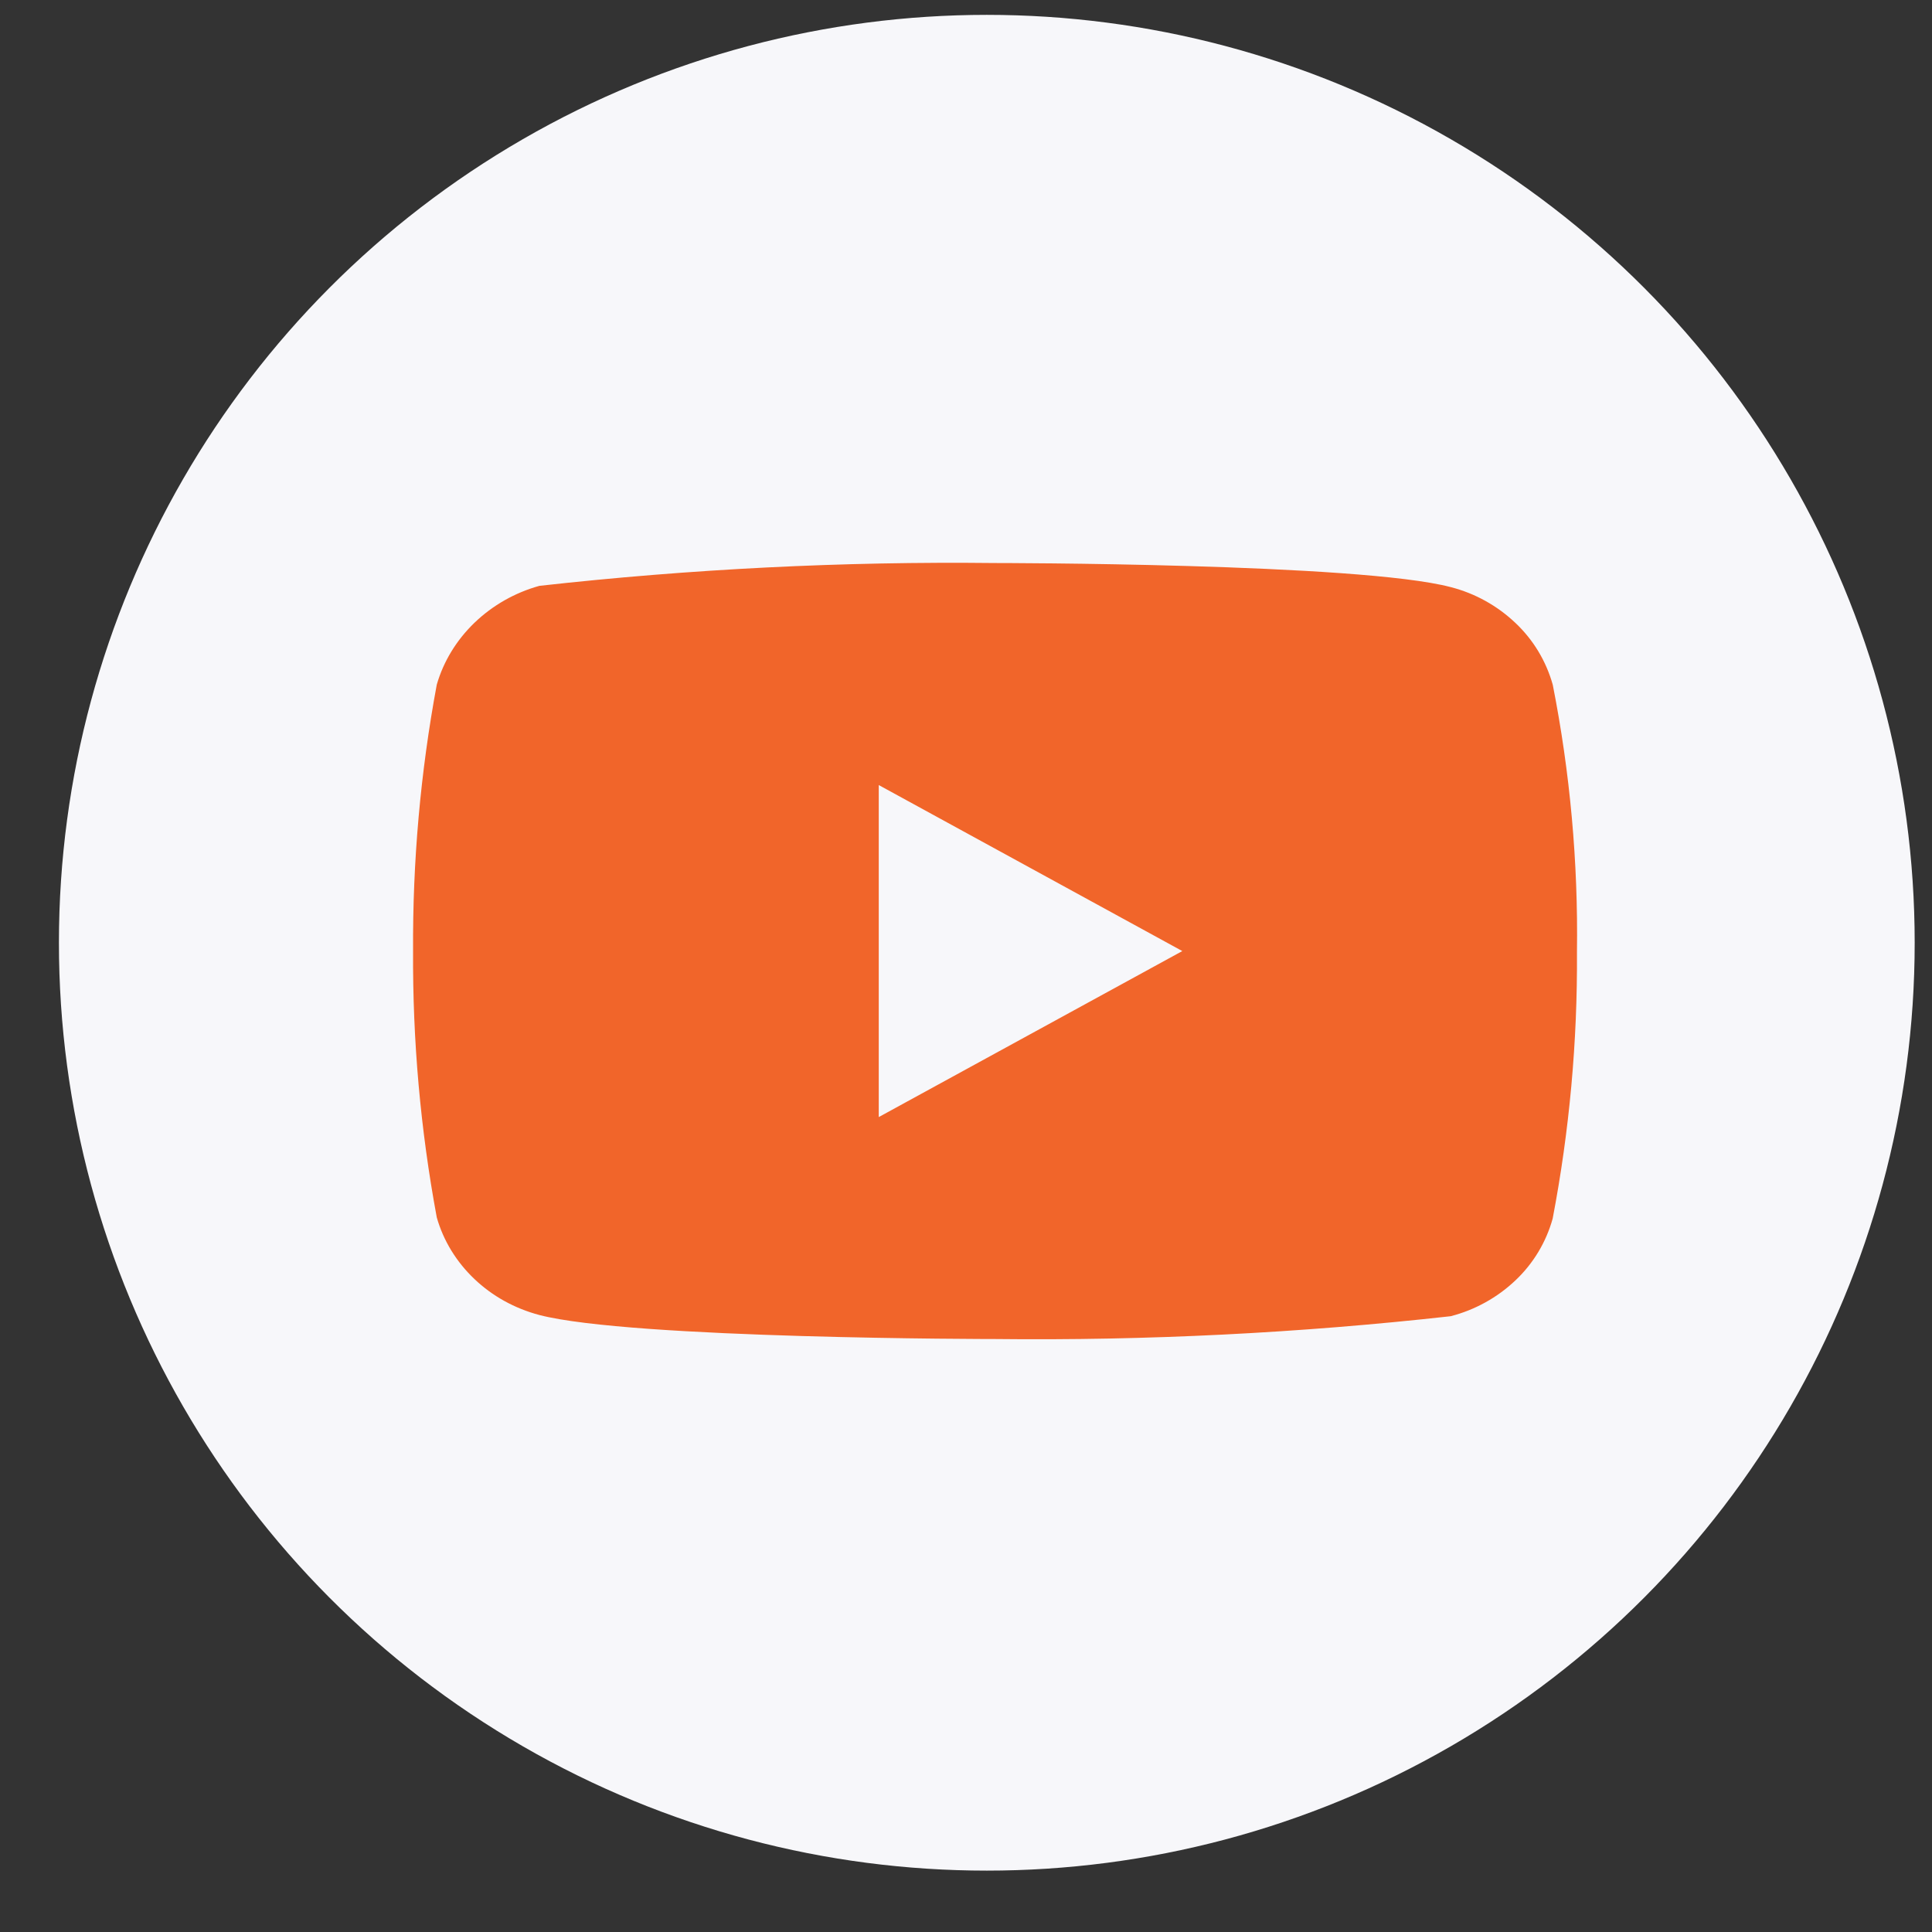 <svg xmlns="http://www.w3.org/2000/svg" width="26" height="26" viewBox="0 0 26 26" fill="none"><rect x="0" y="0" width="26" height="26" fill="#333333" stroke="none"/><circle cx="13.28" cy="12.687" r="12.487" fill="#F7F7FA"></circle><g clip-path="url(#clip0_2046_781)"><path d="M20.896 9.214C20.807 8.897 20.635 8.611 20.396 8.385C20.151 8.152 19.851 7.985 19.523 7.901C18.297 7.577 13.387 7.577 13.387 7.577C11.34 7.554 9.293 7.657 7.259 7.884C6.931 7.975 6.631 8.145 6.386 8.38C6.144 8.613 5.969 8.899 5.878 9.213C5.658 10.395 5.552 11.596 5.559 12.799C5.552 14 5.658 15.2 5.878 16.384C5.967 16.697 6.142 16.982 6.384 17.212C6.626 17.443 6.927 17.609 7.259 17.697C8.501 18.02 13.387 18.02 13.387 18.02C15.437 18.043 17.486 17.94 19.523 17.713C19.851 17.628 20.151 17.462 20.396 17.229C20.635 17.003 20.807 16.716 20.895 16.4C21.121 15.218 21.23 14.017 21.222 12.813C21.239 11.605 21.13 10.399 20.896 9.213V9.214ZM11.826 15.033V10.565L15.911 12.799L11.826 15.033Z" fill="#F1652A"></path></g><defs><clipPath id="clip0_2046_781"><rect width="15.663" height="15.663" fill="white" transform="translate(5.559 4.967)"></rect></clipPath></defs></svg>